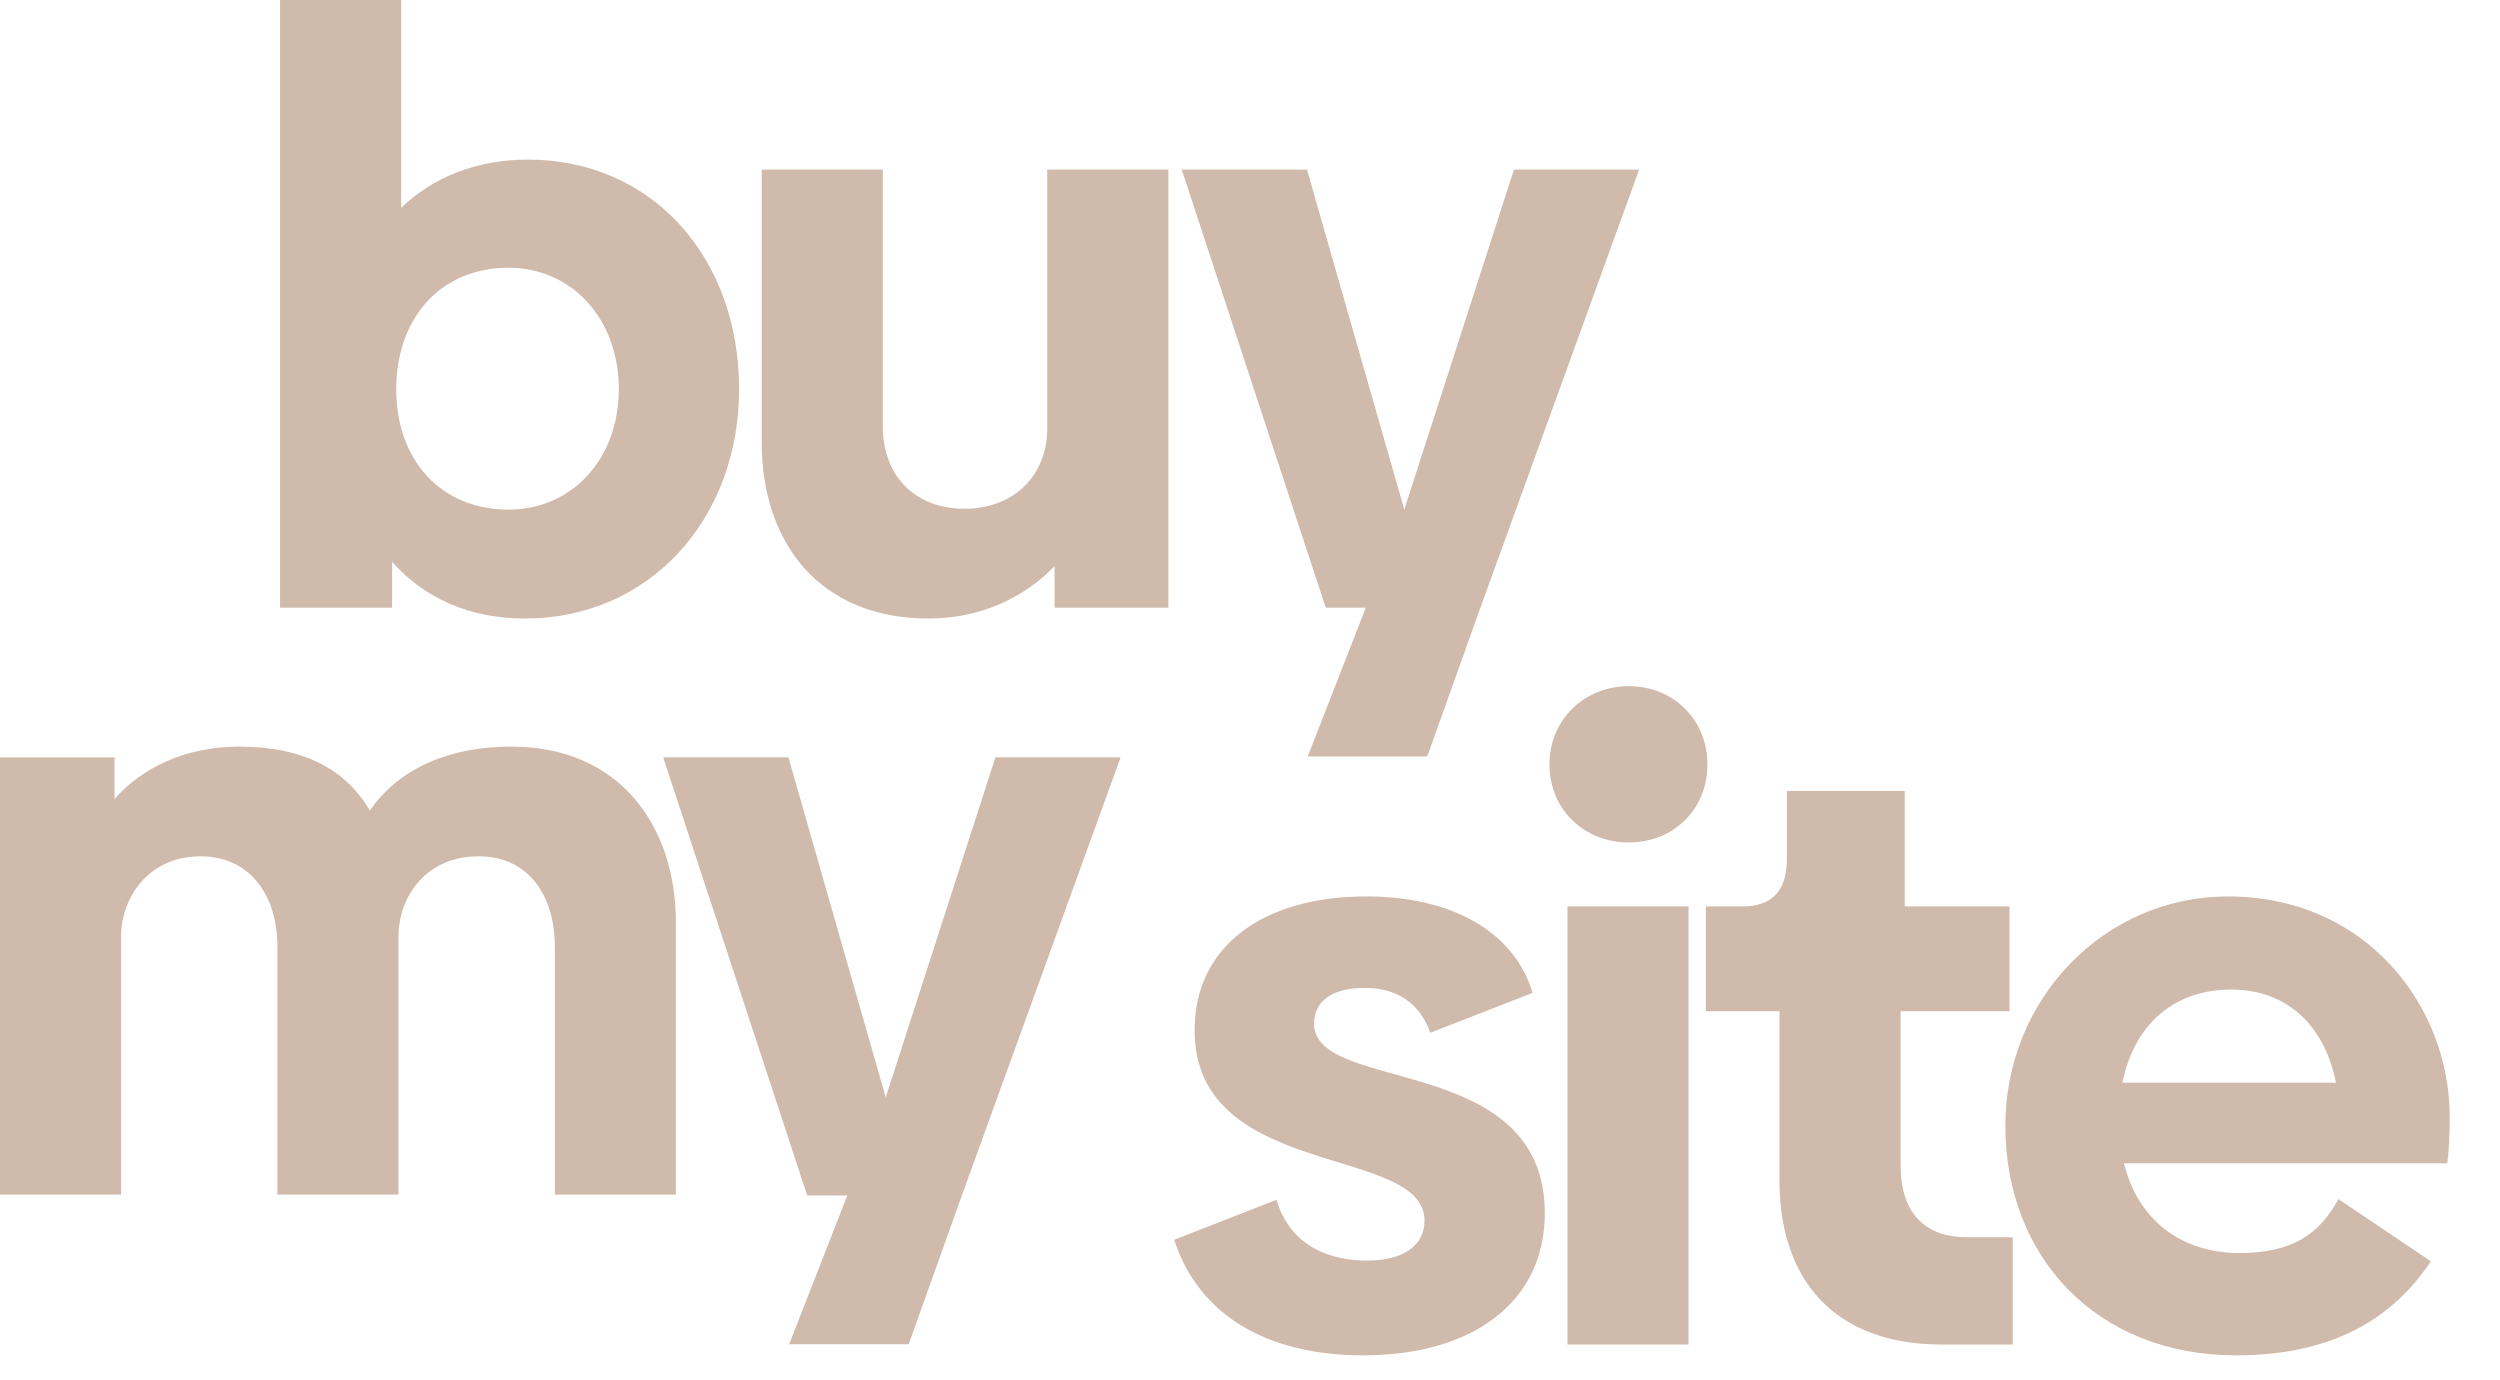 <svg width="442" height="244" viewBox="0 0 442 244" fill="none" xmlns="http://www.w3.org/2000/svg">
<path d="M69.331 99.353C74.978 105.674 82.926 109.355 92.772 109.355C114.764 109.355 130.671 91.864 130.671 68.788C130.671 45.572 115.339 28.22 93.347 28.22C84.238 28.22 76.565 31.317 70.918 36.75V0.002H49.513V107.439H69.331V99.353ZM89.873 47.336C101.157 47.336 109.404 56.437 109.404 68.788C109.404 81.138 101.157 90.1 89.873 90.1C78.015 90.1 70.055 81.43 70.055 68.788C70.055 56.145 78.015 47.336 89.873 47.336Z" fill="#CFBAAB"/>
<path d="M185.15 75.844C185.15 83.917 179.364 89.947 170.542 89.947C161.571 89.947 156.073 83.917 156.073 75.4V29.983H134.668V78.193C134.668 95.824 144.789 109.355 164.17 109.355C173.291 109.355 181.101 105.674 186.449 100.089V107.438H206.567V29.983H185.15V75.844Z" fill="#CFBAAB"/>
<path d="M241.478 107.438L231.207 133.739H252.337L261.734 107.438L289.798 29.983H267.669L248.276 90.099L231.07 29.983H208.928L234.394 107.438H241.478Z" fill="#CFBAAB"/>
<path d="M90.417 132C78.272 132 69.875 136.697 65.389 143.31C61.19 136.113 53.818 132 42.247 132C32.701 132 25.028 135.821 20.255 141.253V133.904H0V211.206H21.405V165.206C21.555 158.745 26.191 151.395 35.45 151.395C44.409 151.395 49.045 158.593 49.045 167.275V211.206H70.45V165.206C70.6 158.745 75.085 151.395 84.632 151.395C93.604 151.395 98.09 158.593 98.09 167.275V211.206H119.494V163.149C119.494 145.963 109.523 132 90.417 132Z" fill="#CFBAAB"/>
<path d="M156.597 194.017L139.391 133.902H117.249L142.715 211.357H149.8L139.528 237.657H160.658L170.055 211.357L198.12 133.902H175.99L156.597 194.017Z" fill="#CFBAAB"/>
<path d="M232.323 180.982C232.323 177.009 235.51 174.661 241.295 174.661C246.943 174.661 250.992 177.301 252.878 182.594L270.959 175.537C267.773 164.811 256.777 158.49 241.582 158.49C223.064 158.49 211.206 167.464 211.206 182.15C211.206 208.755 251.854 202.294 251.854 215.813C251.854 220.217 248.093 222.87 241.732 222.87C233.198 222.87 227.7 218.897 225.676 212.132L207.595 219.189C211.931 232.568 224.076 239.625 241.008 239.625C260.538 239.625 273.121 230.067 273.121 214.493C273.121 185.971 232.323 193.473 232.323 180.982Z" fill="#CFBAAB"/>
<path d="M298.536 160.255H277.131V237.71H298.536V160.255Z" fill="#CFBAAB"/>
<path d="M287.975 148.946C295.784 148.946 301.87 143.208 301.87 135.123C301.87 127.19 295.784 121.312 287.975 121.312C280.165 121.312 273.942 127.19 273.942 135.123C273.942 143.208 280.165 148.946 287.975 148.946Z" fill="#CFBAAB"/>
<path d="M336.033 206.116V178.775H355.276V160.255H336.758V139.832H315.928V151.878C315.928 157.463 313.316 160.255 308.106 160.255H301.596V178.775H314.616V208.756C314.616 226.248 324.312 237.71 343.268 237.71H355.851V218.746H347.754C340.232 218.746 336.033 214.341 336.033 206.116Z" fill="#CFBAAB"/>
<path d="M433.107 197.446C433.107 178.037 418.5 158.49 393.896 158.49C372.054 158.49 354.548 176.578 354.548 199.058C354.548 222.134 370.605 239.625 395.346 239.625C414.014 239.625 423.848 231.832 429.783 223.01L413.427 211.992C410.103 218.161 405.329 221.537 395.92 221.537C385.799 221.537 377.989 215.813 375.528 205.671H432.67C432.957 203.754 433.107 200.822 433.107 197.446ZM375.24 191.416C377.402 180.83 384.637 174.953 394.483 174.953C404.317 174.953 410.977 181.274 413.002 191.416H375.24Z" fill="#CFBAAB"/>
</svg>
